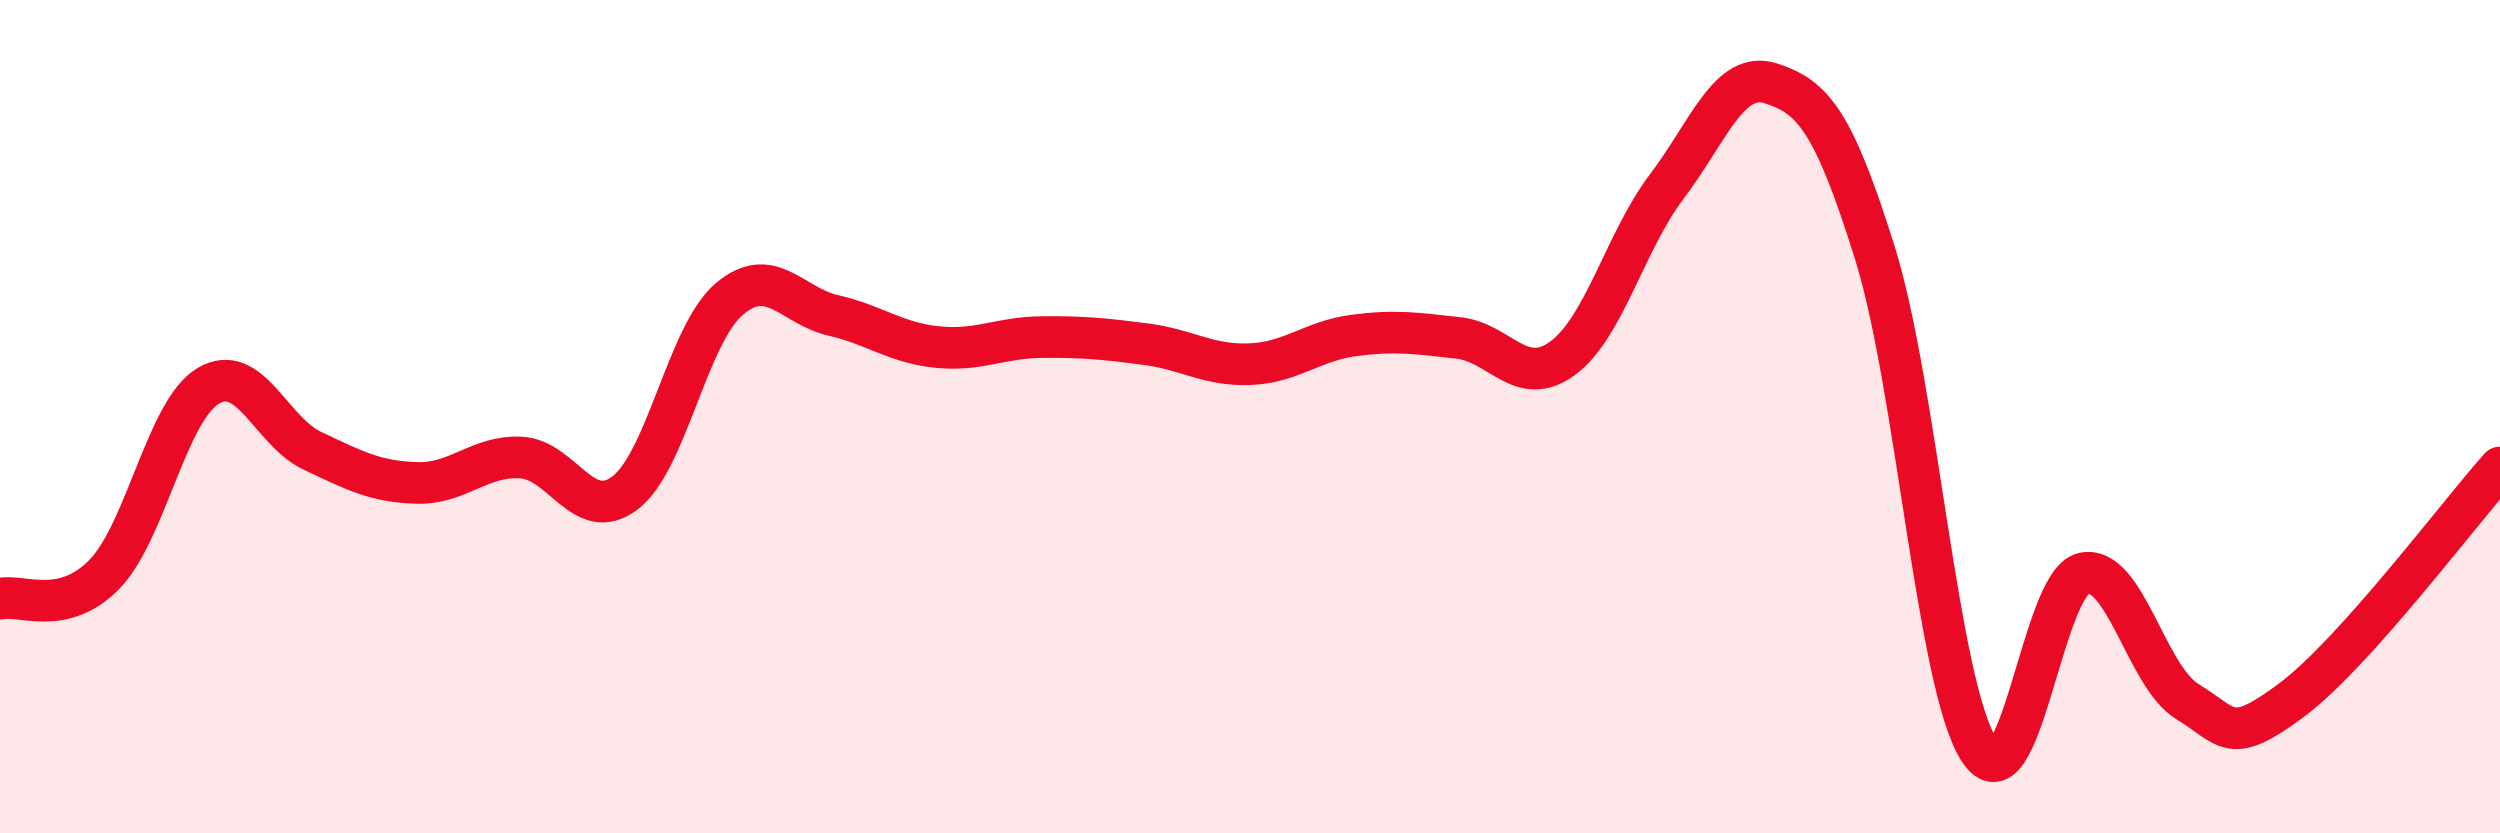 
    <svg width="60" height="20" viewBox="0 0 60 20" xmlns="http://www.w3.org/2000/svg">
      <path
        d="M 0,14.37 C 0.5,14.25 1.5,14.81 2.5,13.79 C 3.5,12.77 4,9.85 5,9.26 C 6,8.67 6.5,10.35 7.5,10.82 C 8.5,11.29 9,11.56 10,11.59 C 11,11.62 11.5,10.93 12.5,10.98 C 13.5,11.03 14,12.59 15,11.83 C 16,11.07 16.5,8.03 17.5,7.18 C 18.5,6.33 19,7.34 20,7.57 C 21,7.8 21.5,8.23 22.5,8.33 C 23.5,8.43 24,8.1 25,8.09 C 26,8.08 26.5,8.13 27.5,8.26 C 28.5,8.39 29,8.78 30,8.74 C 31,8.7 31.5,8.18 32.5,8.05 C 33.5,7.92 34,8 35,8.11 C 36,8.22 36.5,9.33 37.5,8.6 C 38.5,7.87 39,5.8 40,4.48 C 41,3.16 41.5,1.68 42.5,2 C 43.5,2.32 44,2.88 45,6.08 C 46,9.28 46.5,16.46 47.5,18 C 48.5,19.54 49,13.99 50,13.76 C 51,13.53 51.5,16.23 52.5,16.84 C 53.5,17.45 53.5,17.92 55,16.8 C 56.5,15.68 59,12.34 60,11.22L60 20L0 20Z"
        fill="#EB0A25"
        opacity="0.1"
        stroke-linecap="round"
        stroke-linejoin="round"
      />
      <path
        d="M 0,14.37 C 0.5,14.25 1.5,14.81 2.5,13.79 C 3.5,12.77 4,9.85 5,9.26 C 6,8.67 6.5,10.35 7.5,10.82 C 8.5,11.29 9,11.56 10,11.59 C 11,11.62 11.5,10.93 12.5,10.98 C 13.5,11.03 14,12.59 15,11.83 C 16,11.07 16.5,8.03 17.5,7.18 C 18.5,6.33 19,7.34 20,7.57 C 21,7.8 21.5,8.23 22.5,8.33 C 23.5,8.43 24,8.1 25,8.09 C 26,8.08 26.5,8.13 27.5,8.26 C 28.5,8.39 29,8.78 30,8.74 C 31,8.7 31.5,8.18 32.5,8.05 C 33.5,7.92 34,8 35,8.11 C 36,8.22 36.5,9.33 37.5,8.6 C 38.5,7.87 39,5.8 40,4.48 C 41,3.16 41.5,1.68 42.5,2 C 43.5,2.32 44,2.88 45,6.08 C 46,9.28 46.5,16.46 47.5,18 C 48.5,19.54 49,13.99 50,13.76 C 51,13.53 51.5,16.23 52.5,16.84 C 53.5,17.45 53.5,17.92 55,16.8 C 56.5,15.68 59,12.34 60,11.22"
        stroke="#EB0A25"
        stroke-width="1"
        fill="none"
        stroke-linecap="round"
        stroke-linejoin="round"
      />
    </svg>
  